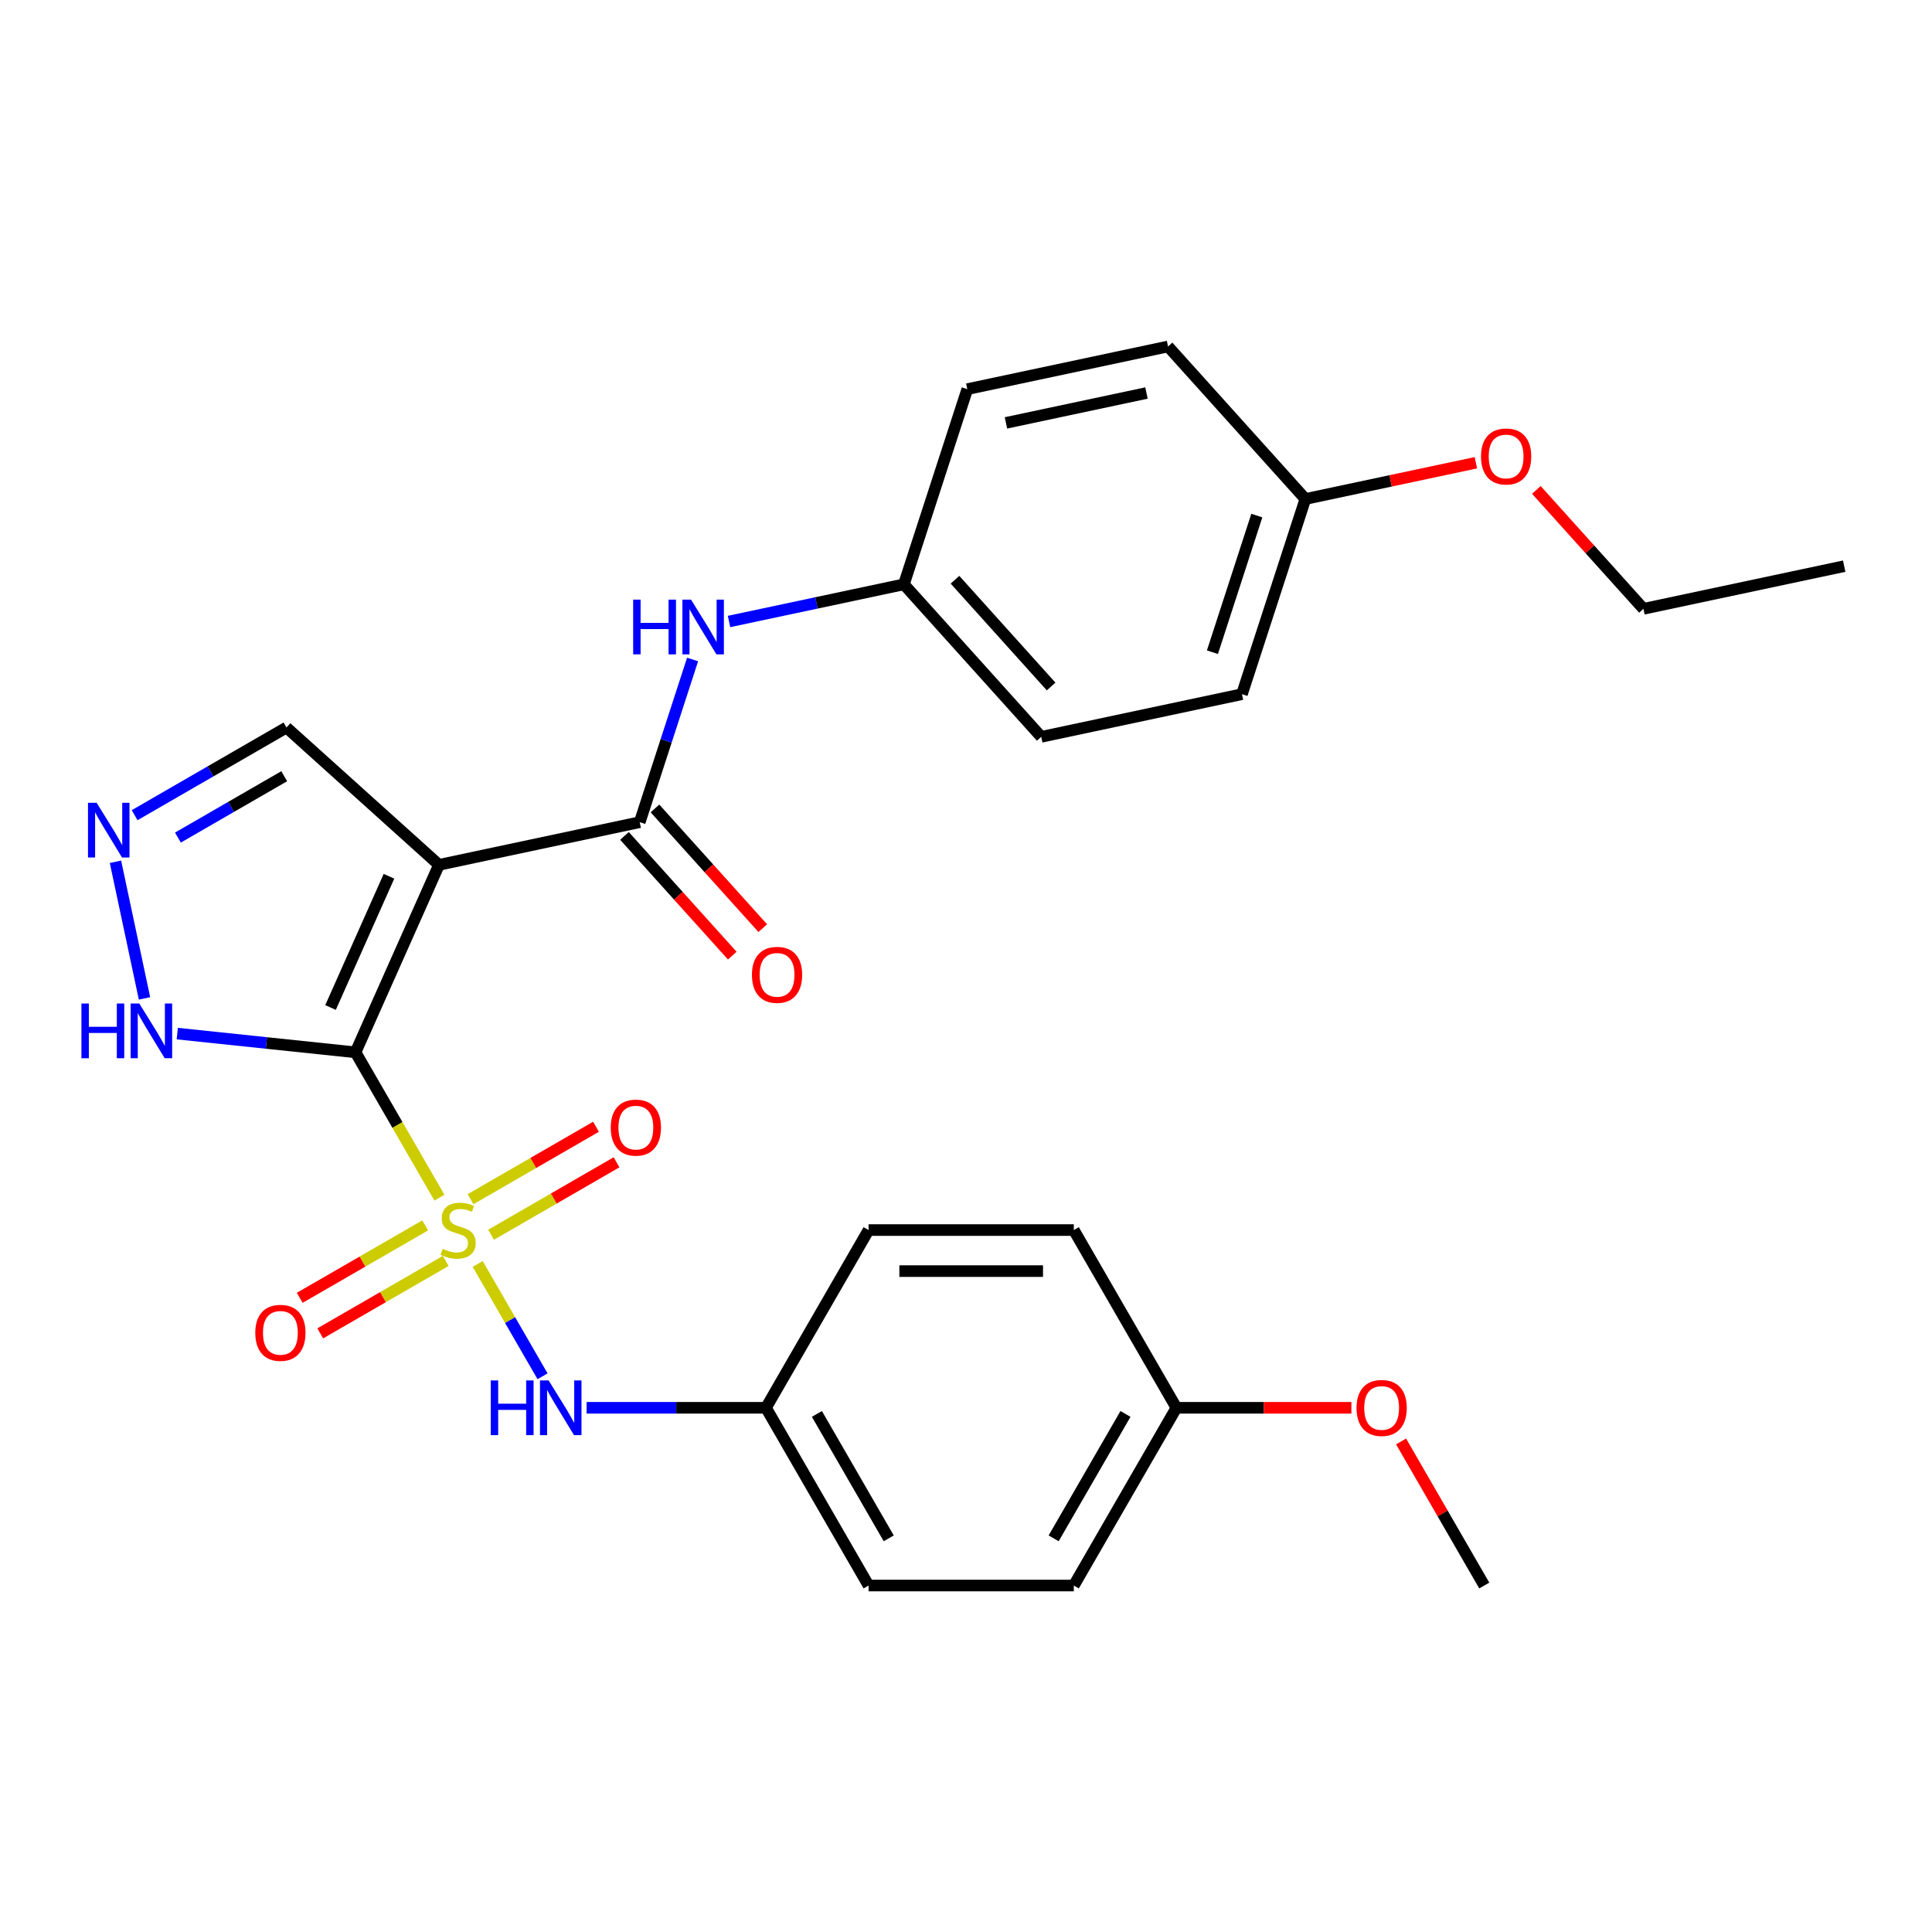 <?xml version='1.0' encoding='iso-8859-1'?>
<svg version='1.1' baseProfile='full'
              xmlns='http://www.w3.org/2000/svg'
                      xmlns:rdkit='http://www.rdkit.org/xml'
                      xmlns:xlink='http://www.w3.org/1999/xlink'
                  xml:space='preserve'
width='1000px' height='1000px' viewBox='0 0 1000 1000'>
<!-- END OF HEADER -->
<rect style='opacity:1.0;fill:#FFFFFF;stroke:none' width='1000' height='1000' x='0' y='0'> </rect>
<path class='bond-0' d='M 184.012,544.685 L 205.725,582.294' style='fill:none;fill-rule:evenodd;stroke:#000000;stroke-width:6px;stroke-linecap:butt;stroke-linejoin:miter;stroke-opacity:1' />
<path class='bond-0' d='M 205.725,582.294 L 227.439,619.903' style='fill:none;fill-rule:evenodd;stroke:#CCCC00;stroke-width:6px;stroke-linecap:butt;stroke-linejoin:miter;stroke-opacity:1' />
<path class='bond-1' d='M 184.012,544.685 L 227.217,447.643' style='fill:none;fill-rule:evenodd;stroke:#000000;stroke-width:6px;stroke-linecap:butt;stroke-linejoin:miter;stroke-opacity:1' />
<path class='bond-1' d='M 171.084,521.487 L 201.328,453.558' style='fill:none;fill-rule:evenodd;stroke:#000000;stroke-width:6px;stroke-linecap:butt;stroke-linejoin:miter;stroke-opacity:1' />
<path class='bond-3' d='M 184.012,544.685 L 137.888,539.837' style='fill:none;fill-rule:evenodd;stroke:#000000;stroke-width:6px;stroke-linecap:butt;stroke-linejoin:miter;stroke-opacity:1' />
<path class='bond-3' d='M 137.888,539.837 L 91.764,534.989' style='fill:none;fill-rule:evenodd;stroke:#0000FF;stroke-width:6px;stroke-linecap:butt;stroke-linejoin:miter;stroke-opacity:1' />
<path class='bond-4' d='M 247.248,654.214 L 264.034,683.288' style='fill:none;fill-rule:evenodd;stroke:#CCCC00;stroke-width:6px;stroke-linecap:butt;stroke-linejoin:miter;stroke-opacity:1' />
<path class='bond-4' d='M 264.034,683.288 L 280.821,712.363' style='fill:none;fill-rule:evenodd;stroke:#0000FF;stroke-width:6px;stroke-linecap:butt;stroke-linejoin:miter;stroke-opacity:1' />
<path class='bond-7' d='M 254.171,639.102 L 286.642,620.355' style='fill:none;fill-rule:evenodd;stroke:#CCCC00;stroke-width:6px;stroke-linecap:butt;stroke-linejoin:miter;stroke-opacity:1' />
<path class='bond-7' d='M 286.642,620.355 L 319.112,601.608' style='fill:none;fill-rule:evenodd;stroke:#FF0000;stroke-width:6px;stroke-linecap:butt;stroke-linejoin:miter;stroke-opacity:1' />
<path class='bond-7' d='M 243.549,620.703 L 276.019,601.957' style='fill:none;fill-rule:evenodd;stroke:#CCCC00;stroke-width:6px;stroke-linecap:butt;stroke-linejoin:miter;stroke-opacity:1' />
<path class='bond-7' d='M 276.019,601.957 L 308.49,583.21' style='fill:none;fill-rule:evenodd;stroke:#FF0000;stroke-width:6px;stroke-linecap:butt;stroke-linejoin:miter;stroke-opacity:1' />
<path class='bond-8' d='M 220.077,634.255 L 187.607,653.002' style='fill:none;fill-rule:evenodd;stroke:#CCCC00;stroke-width:6px;stroke-linecap:butt;stroke-linejoin:miter;stroke-opacity:1' />
<path class='bond-8' d='M 187.607,653.002 L 155.136,671.748' style='fill:none;fill-rule:evenodd;stroke:#FF0000;stroke-width:6px;stroke-linecap:butt;stroke-linejoin:miter;stroke-opacity:1' />
<path class='bond-8' d='M 230.7,652.653 L 198.229,671.4' style='fill:none;fill-rule:evenodd;stroke:#CCCC00;stroke-width:6px;stroke-linecap:butt;stroke-linejoin:miter;stroke-opacity:1' />
<path class='bond-8' d='M 198.229,671.4 L 165.758,690.147' style='fill:none;fill-rule:evenodd;stroke:#FF0000;stroke-width:6px;stroke-linecap:butt;stroke-linejoin:miter;stroke-opacity:1' />
<path class='bond-2' d='M 227.217,447.643 L 331.121,425.557' style='fill:none;fill-rule:evenodd;stroke:#000000;stroke-width:6px;stroke-linecap:butt;stroke-linejoin:miter;stroke-opacity:1' />
<path class='bond-9' d='M 227.217,447.643 L 148.276,376.564' style='fill:none;fill-rule:evenodd;stroke:#000000;stroke-width:6px;stroke-linecap:butt;stroke-linejoin:miter;stroke-opacity:1' />
<path class='bond-6' d='M 331.121,425.557 L 344.802,383.452' style='fill:none;fill-rule:evenodd;stroke:#000000;stroke-width:6px;stroke-linecap:butt;stroke-linejoin:miter;stroke-opacity:1' />
<path class='bond-6' d='M 344.802,383.452 L 358.483,341.347' style='fill:none;fill-rule:evenodd;stroke:#0000FF;stroke-width:6px;stroke-linecap:butt;stroke-linejoin:miter;stroke-opacity:1' />
<path class='bond-10' d='M 323.227,432.665 L 351.124,463.648' style='fill:none;fill-rule:evenodd;stroke:#000000;stroke-width:6px;stroke-linecap:butt;stroke-linejoin:miter;stroke-opacity:1' />
<path class='bond-10' d='M 351.124,463.648 L 379.021,494.63' style='fill:none;fill-rule:evenodd;stroke:#FF0000;stroke-width:6px;stroke-linecap:butt;stroke-linejoin:miter;stroke-opacity:1' />
<path class='bond-10' d='M 339.015,418.45 L 366.912,449.432' style='fill:none;fill-rule:evenodd;stroke:#000000;stroke-width:6px;stroke-linecap:butt;stroke-linejoin:miter;stroke-opacity:1' />
<path class='bond-10' d='M 366.912,449.432 L 394.809,480.415' style='fill:none;fill-rule:evenodd;stroke:#FF0000;stroke-width:6px;stroke-linecap:butt;stroke-linejoin:miter;stroke-opacity:1' />
<path class='bond-5' d='M 74.794,516.765 L 59.766,446.063' style='fill:none;fill-rule:evenodd;stroke:#0000FF;stroke-width:6px;stroke-linecap:butt;stroke-linejoin:miter;stroke-opacity:1' />
<path class='bond-11' d='M 303.632,728.672 L 350.047,728.672' style='fill:none;fill-rule:evenodd;stroke:#0000FF;stroke-width:6px;stroke-linecap:butt;stroke-linejoin:miter;stroke-opacity:1' />
<path class='bond-11' d='M 350.047,728.672 L 396.462,728.672' style='fill:none;fill-rule:evenodd;stroke:#000000;stroke-width:6px;stroke-linecap:butt;stroke-linejoin:miter;stroke-opacity:1' />
<path class='bond-28' d='M 69.678,421.943 L 108.977,399.254' style='fill:none;fill-rule:evenodd;stroke:#0000FF;stroke-width:6px;stroke-linecap:butt;stroke-linejoin:miter;stroke-opacity:1' />
<path class='bond-28' d='M 108.977,399.254 L 148.276,376.564' style='fill:none;fill-rule:evenodd;stroke:#000000;stroke-width:6px;stroke-linecap:butt;stroke-linejoin:miter;stroke-opacity:1' />
<path class='bond-28' d='M 92.091,433.535 L 119.6,417.652' style='fill:none;fill-rule:evenodd;stroke:#0000FF;stroke-width:6px;stroke-linecap:butt;stroke-linejoin:miter;stroke-opacity:1' />
<path class='bond-28' d='M 119.6,417.652 L 147.109,401.77' style='fill:none;fill-rule:evenodd;stroke:#000000;stroke-width:6px;stroke-linecap:butt;stroke-linejoin:miter;stroke-opacity:1' />
<path class='bond-12' d='M 377.342,321.684 L 422.597,312.065' style='fill:none;fill-rule:evenodd;stroke:#0000FF;stroke-width:6px;stroke-linecap:butt;stroke-linejoin:miter;stroke-opacity:1' />
<path class='bond-12' d='M 422.597,312.065 L 467.851,302.446' style='fill:none;fill-rule:evenodd;stroke:#000000;stroke-width:6px;stroke-linecap:butt;stroke-linejoin:miter;stroke-opacity:1' />
<path class='bond-16' d='M 396.462,728.672 L 449.575,636.678' style='fill:none;fill-rule:evenodd;stroke:#000000;stroke-width:6px;stroke-linecap:butt;stroke-linejoin:miter;stroke-opacity:1' />
<path class='bond-17' d='M 396.462,728.672 L 449.575,820.666' style='fill:none;fill-rule:evenodd;stroke:#000000;stroke-width:6px;stroke-linecap:butt;stroke-linejoin:miter;stroke-opacity:1' />
<path class='bond-17' d='M 422.828,731.849 L 460.007,796.244' style='fill:none;fill-rule:evenodd;stroke:#000000;stroke-width:6px;stroke-linecap:butt;stroke-linejoin:miter;stroke-opacity:1' />
<path class='bond-15' d='M 467.851,302.446 L 500.676,201.419' style='fill:none;fill-rule:evenodd;stroke:#000000;stroke-width:6px;stroke-linecap:butt;stroke-linejoin:miter;stroke-opacity:1' />
<path class='bond-18' d='M 467.851,302.446 L 538.929,381.386' style='fill:none;fill-rule:evenodd;stroke:#000000;stroke-width:6px;stroke-linecap:butt;stroke-linejoin:miter;stroke-opacity:1' />
<path class='bond-18' d='M 494.301,300.071 L 544.056,355.33' style='fill:none;fill-rule:evenodd;stroke:#000000;stroke-width:6px;stroke-linecap:butt;stroke-linejoin:miter;stroke-opacity:1' />
<path class='bond-13' d='M 608.913,728.672 L 555.8,820.666' style='fill:none;fill-rule:evenodd;stroke:#000000;stroke-width:6px;stroke-linecap:butt;stroke-linejoin:miter;stroke-opacity:1' />
<path class='bond-13' d='M 582.547,731.849 L 545.368,796.244' style='fill:none;fill-rule:evenodd;stroke:#000000;stroke-width:6px;stroke-linecap:butt;stroke-linejoin:miter;stroke-opacity:1' />
<path class='bond-23' d='M 608.913,728.672 L 654.198,728.672' style='fill:none;fill-rule:evenodd;stroke:#000000;stroke-width:6px;stroke-linecap:butt;stroke-linejoin:miter;stroke-opacity:1' />
<path class='bond-23' d='M 654.198,728.672 L 699.482,728.672' style='fill:none;fill-rule:evenodd;stroke:#FF0000;stroke-width:6px;stroke-linecap:butt;stroke-linejoin:miter;stroke-opacity:1' />
<path class='bond-29' d='M 608.913,728.672 L 555.8,636.678' style='fill:none;fill-rule:evenodd;stroke:#000000;stroke-width:6px;stroke-linecap:butt;stroke-linejoin:miter;stroke-opacity:1' />
<path class='bond-14' d='M 675.659,258.275 L 642.833,359.301' style='fill:none;fill-rule:evenodd;stroke:#000000;stroke-width:6px;stroke-linecap:butt;stroke-linejoin:miter;stroke-opacity:1' />
<path class='bond-14' d='M 650.53,266.864 L 627.552,337.582' style='fill:none;fill-rule:evenodd;stroke:#000000;stroke-width:6px;stroke-linecap:butt;stroke-linejoin:miter;stroke-opacity:1' />
<path class='bond-24' d='M 675.659,258.275 L 719.783,248.896' style='fill:none;fill-rule:evenodd;stroke:#000000;stroke-width:6px;stroke-linecap:butt;stroke-linejoin:miter;stroke-opacity:1' />
<path class='bond-24' d='M 719.783,248.896 L 763.907,239.517' style='fill:none;fill-rule:evenodd;stroke:#FF0000;stroke-width:6px;stroke-linecap:butt;stroke-linejoin:miter;stroke-opacity:1' />
<path class='bond-30' d='M 675.659,258.275 L 604.58,179.334' style='fill:none;fill-rule:evenodd;stroke:#000000;stroke-width:6px;stroke-linecap:butt;stroke-linejoin:miter;stroke-opacity:1' />
<path class='bond-22' d='M 500.676,201.419 L 604.58,179.334' style='fill:none;fill-rule:evenodd;stroke:#000000;stroke-width:6px;stroke-linecap:butt;stroke-linejoin:miter;stroke-opacity:1' />
<path class='bond-22' d='M 520.679,218.887 L 593.412,203.428' style='fill:none;fill-rule:evenodd;stroke:#000000;stroke-width:6px;stroke-linecap:butt;stroke-linejoin:miter;stroke-opacity:1' />
<path class='bond-21' d='M 449.575,636.678 L 555.8,636.678' style='fill:none;fill-rule:evenodd;stroke:#000000;stroke-width:6px;stroke-linecap:butt;stroke-linejoin:miter;stroke-opacity:1' />
<path class='bond-21' d='M 465.509,657.923 L 539.866,657.923' style='fill:none;fill-rule:evenodd;stroke:#000000;stroke-width:6px;stroke-linecap:butt;stroke-linejoin:miter;stroke-opacity:1' />
<path class='bond-19' d='M 449.575,820.666 L 555.8,820.666' style='fill:none;fill-rule:evenodd;stroke:#000000;stroke-width:6px;stroke-linecap:butt;stroke-linejoin:miter;stroke-opacity:1' />
<path class='bond-20' d='M 538.929,381.386 L 642.833,359.301' style='fill:none;fill-rule:evenodd;stroke:#000000;stroke-width:6px;stroke-linecap:butt;stroke-linejoin:miter;stroke-opacity:1' />
<path class='bond-26' d='M 725.193,746.088 L 746.722,783.377' style='fill:none;fill-rule:evenodd;stroke:#FF0000;stroke-width:6px;stroke-linecap:butt;stroke-linejoin:miter;stroke-opacity:1' />
<path class='bond-26' d='M 746.722,783.377 L 768.251,820.666' style='fill:none;fill-rule:evenodd;stroke:#000000;stroke-width:6px;stroke-linecap:butt;stroke-linejoin:miter;stroke-opacity:1' />
<path class='bond-25' d='M 795.218,253.577 L 822.93,284.353' style='fill:none;fill-rule:evenodd;stroke:#FF0000;stroke-width:6px;stroke-linecap:butt;stroke-linejoin:miter;stroke-opacity:1' />
<path class='bond-25' d='M 822.93,284.353 L 850.641,315.13' style='fill:none;fill-rule:evenodd;stroke:#000000;stroke-width:6px;stroke-linecap:butt;stroke-linejoin:miter;stroke-opacity:1' />
<path class='bond-27' d='M 850.641,315.13 L 954.545,293.045' style='fill:none;fill-rule:evenodd;stroke:#000000;stroke-width:6px;stroke-linecap:butt;stroke-linejoin:miter;stroke-opacity:1' />
<path  class='atom-1' d='M 229.124 646.398
Q 229.444 646.518, 230.764 647.078
Q 232.084 647.638, 233.524 647.998
Q 235.004 648.318, 236.444 648.318
Q 239.124 648.318, 240.684 647.038
Q 242.244 645.718, 242.244 643.438
Q 242.244 641.878, 241.444 640.918
Q 240.684 639.958, 239.484 639.438
Q 238.284 638.918, 236.284 638.318
Q 233.764 637.558, 232.244 636.838
Q 230.764 636.118, 229.684 634.598
Q 228.644 633.078, 228.644 630.518
Q 228.644 626.958, 231.044 624.758
Q 233.484 622.558, 238.284 622.558
Q 241.564 622.558, 245.284 624.118
L 244.364 627.198
Q 240.964 625.798, 238.404 625.798
Q 235.644 625.798, 234.124 626.958
Q 232.604 628.078, 232.644 630.038
Q 232.644 631.558, 233.404 632.478
Q 234.204 633.398, 235.324 633.918
Q 236.484 634.438, 238.404 635.038
Q 240.964 635.838, 242.484 636.638
Q 244.004 637.438, 245.084 639.078
Q 246.204 640.678, 246.204 643.438
Q 246.204 647.358, 243.564 649.478
Q 240.964 651.558, 236.604 651.558
Q 234.084 651.558, 232.164 650.998
Q 230.284 650.478, 228.044 649.558
L 229.124 646.398
' fill='#CCCC00'/>
<path  class='atom-4' d='M 42.148 519.421
L 45.988 519.421
L 45.988 531.461
L 60.468 531.461
L 60.468 519.421
L 64.308 519.421
L 64.308 547.741
L 60.468 547.741
L 60.468 534.661
L 45.988 534.661
L 45.988 547.741
L 42.148 547.741
L 42.148 519.421
' fill='#0000FF'/>
<path  class='atom-4' d='M 72.108 519.421
L 81.388 534.421
Q 82.308 535.901, 83.788 538.581
Q 85.268 541.261, 85.348 541.421
L 85.348 519.421
L 89.108 519.421
L 89.108 547.741
L 85.228 547.741
L 75.268 531.341
Q 74.108 529.421, 72.868 527.221
Q 71.668 525.021, 71.308 524.341
L 71.308 547.741
L 67.628 547.741
L 67.628 519.421
L 72.108 519.421
' fill='#0000FF'/>
<path  class='atom-5' d='M 254.017 714.512
L 257.857 714.512
L 257.857 726.552
L 272.337 726.552
L 272.337 714.512
L 276.177 714.512
L 276.177 742.832
L 272.337 742.832
L 272.337 729.752
L 257.857 729.752
L 257.857 742.832
L 254.017 742.832
L 254.017 714.512
' fill='#0000FF'/>
<path  class='atom-5' d='M 283.977 714.512
L 293.257 729.512
Q 294.177 730.992, 295.657 733.672
Q 297.137 736.352, 297.217 736.512
L 297.217 714.512
L 300.977 714.512
L 300.977 742.832
L 297.097 742.832
L 287.137 726.432
Q 285.977 724.512, 284.737 722.312
Q 283.537 720.112, 283.177 719.432
L 283.177 742.832
L 279.497 742.832
L 279.497 714.512
L 283.977 714.512
' fill='#0000FF'/>
<path  class='atom-6' d='M 50.023 415.517
L 59.303 430.517
Q 60.223 431.997, 61.703 434.677
Q 63.183 437.357, 63.263 437.517
L 63.263 415.517
L 67.023 415.517
L 67.023 443.837
L 63.143 443.837
L 53.183 427.437
Q 52.023 425.517, 50.783 423.317
Q 49.583 421.117, 49.223 420.437
L 49.223 443.837
L 45.543 443.837
L 45.543 415.517
L 50.023 415.517
' fill='#0000FF'/>
<path  class='atom-7' d='M 327.727 310.371
L 331.567 310.371
L 331.567 322.411
L 346.047 322.411
L 346.047 310.371
L 349.887 310.371
L 349.887 338.691
L 346.047 338.691
L 346.047 325.611
L 331.567 325.611
L 331.567 338.691
L 327.727 338.691
L 327.727 310.371
' fill='#0000FF'/>
<path  class='atom-7' d='M 357.687 310.371
L 366.967 325.371
Q 367.887 326.851, 369.367 329.531
Q 370.847 332.211, 370.927 332.371
L 370.927 310.371
L 374.687 310.371
L 374.687 338.691
L 370.807 338.691
L 360.847 322.291
Q 359.687 320.371, 358.447 318.171
Q 357.247 315.971, 356.887 315.291
L 356.887 338.691
L 353.207 338.691
L 353.207 310.371
L 357.687 310.371
' fill='#0000FF'/>
<path  class='atom-8' d='M 316.118 583.646
Q 316.118 576.846, 319.478 573.046
Q 322.838 569.246, 329.118 569.246
Q 335.398 569.246, 338.758 573.046
Q 342.118 576.846, 342.118 583.646
Q 342.118 590.526, 338.718 594.446
Q 335.318 598.326, 329.118 598.326
Q 322.878 598.326, 319.478 594.446
Q 316.118 590.566, 316.118 583.646
M 329.118 595.126
Q 333.438 595.126, 335.758 592.246
Q 338.118 589.326, 338.118 583.646
Q 338.118 578.086, 335.758 575.286
Q 333.438 572.446, 329.118 572.446
Q 324.798 572.446, 322.438 575.246
Q 320.118 578.046, 320.118 583.646
Q 320.118 589.366, 322.438 592.246
Q 324.798 595.126, 329.118 595.126
' fill='#FF0000'/>
<path  class='atom-9' d='M 132.13 689.871
Q 132.13 683.071, 135.49 679.271
Q 138.85 675.471, 145.13 675.471
Q 151.41 675.471, 154.77 679.271
Q 158.13 683.071, 158.13 689.871
Q 158.13 696.751, 154.73 700.671
Q 151.33 704.551, 145.13 704.551
Q 138.89 704.551, 135.49 700.671
Q 132.13 696.791, 132.13 689.871
M 145.13 701.351
Q 149.45 701.351, 151.77 698.471
Q 154.13 695.551, 154.13 689.871
Q 154.13 684.311, 151.77 681.511
Q 149.45 678.671, 145.13 678.671
Q 140.81 678.671, 138.45 681.471
Q 136.13 684.271, 136.13 689.871
Q 136.13 695.591, 138.45 698.471
Q 140.81 701.351, 145.13 701.351
' fill='#FF0000'/>
<path  class='atom-11' d='M 389.2 504.578
Q 389.2 497.778, 392.56 493.978
Q 395.92 490.178, 402.2 490.178
Q 408.48 490.178, 411.84 493.978
Q 415.2 497.778, 415.2 504.578
Q 415.2 511.458, 411.8 515.378
Q 408.4 519.258, 402.2 519.258
Q 395.96 519.258, 392.56 515.378
Q 389.2 511.498, 389.2 504.578
M 402.2 516.058
Q 406.52 516.058, 408.84 513.178
Q 411.2 510.258, 411.2 504.578
Q 411.2 499.018, 408.84 496.218
Q 406.52 493.378, 402.2 493.378
Q 397.88 493.378, 395.52 496.178
Q 393.2 498.978, 393.2 504.578
Q 393.2 510.298, 395.52 513.178
Q 397.88 516.058, 402.2 516.058
' fill='#FF0000'/>
<path  class='atom-24' d='M 702.138 728.752
Q 702.138 721.952, 705.498 718.152
Q 708.858 714.352, 715.138 714.352
Q 721.418 714.352, 724.778 718.152
Q 728.138 721.952, 728.138 728.752
Q 728.138 735.632, 724.738 739.552
Q 721.338 743.432, 715.138 743.432
Q 708.898 743.432, 705.498 739.552
Q 702.138 735.672, 702.138 728.752
M 715.138 740.232
Q 719.458 740.232, 721.778 737.352
Q 724.138 734.432, 724.138 728.752
Q 724.138 723.192, 721.778 720.392
Q 719.458 717.552, 715.138 717.552
Q 710.818 717.552, 708.458 720.352
Q 706.138 723.152, 706.138 728.752
Q 706.138 734.472, 708.458 737.352
Q 710.818 740.232, 715.138 740.232
' fill='#FF0000'/>
<path  class='atom-25' d='M 766.563 236.269
Q 766.563 229.469, 769.923 225.669
Q 773.283 221.869, 779.563 221.869
Q 785.843 221.869, 789.203 225.669
Q 792.563 229.469, 792.563 236.269
Q 792.563 243.149, 789.163 247.069
Q 785.763 250.949, 779.563 250.949
Q 773.323 250.949, 769.923 247.069
Q 766.563 243.189, 766.563 236.269
M 779.563 247.749
Q 783.883 247.749, 786.203 244.869
Q 788.563 241.949, 788.563 236.269
Q 788.563 230.709, 786.203 227.909
Q 783.883 225.069, 779.563 225.069
Q 775.243 225.069, 772.883 227.869
Q 770.563 230.669, 770.563 236.269
Q 770.563 241.989, 772.883 244.869
Q 775.243 247.749, 779.563 247.749
' fill='#FF0000'/>
</svg>
